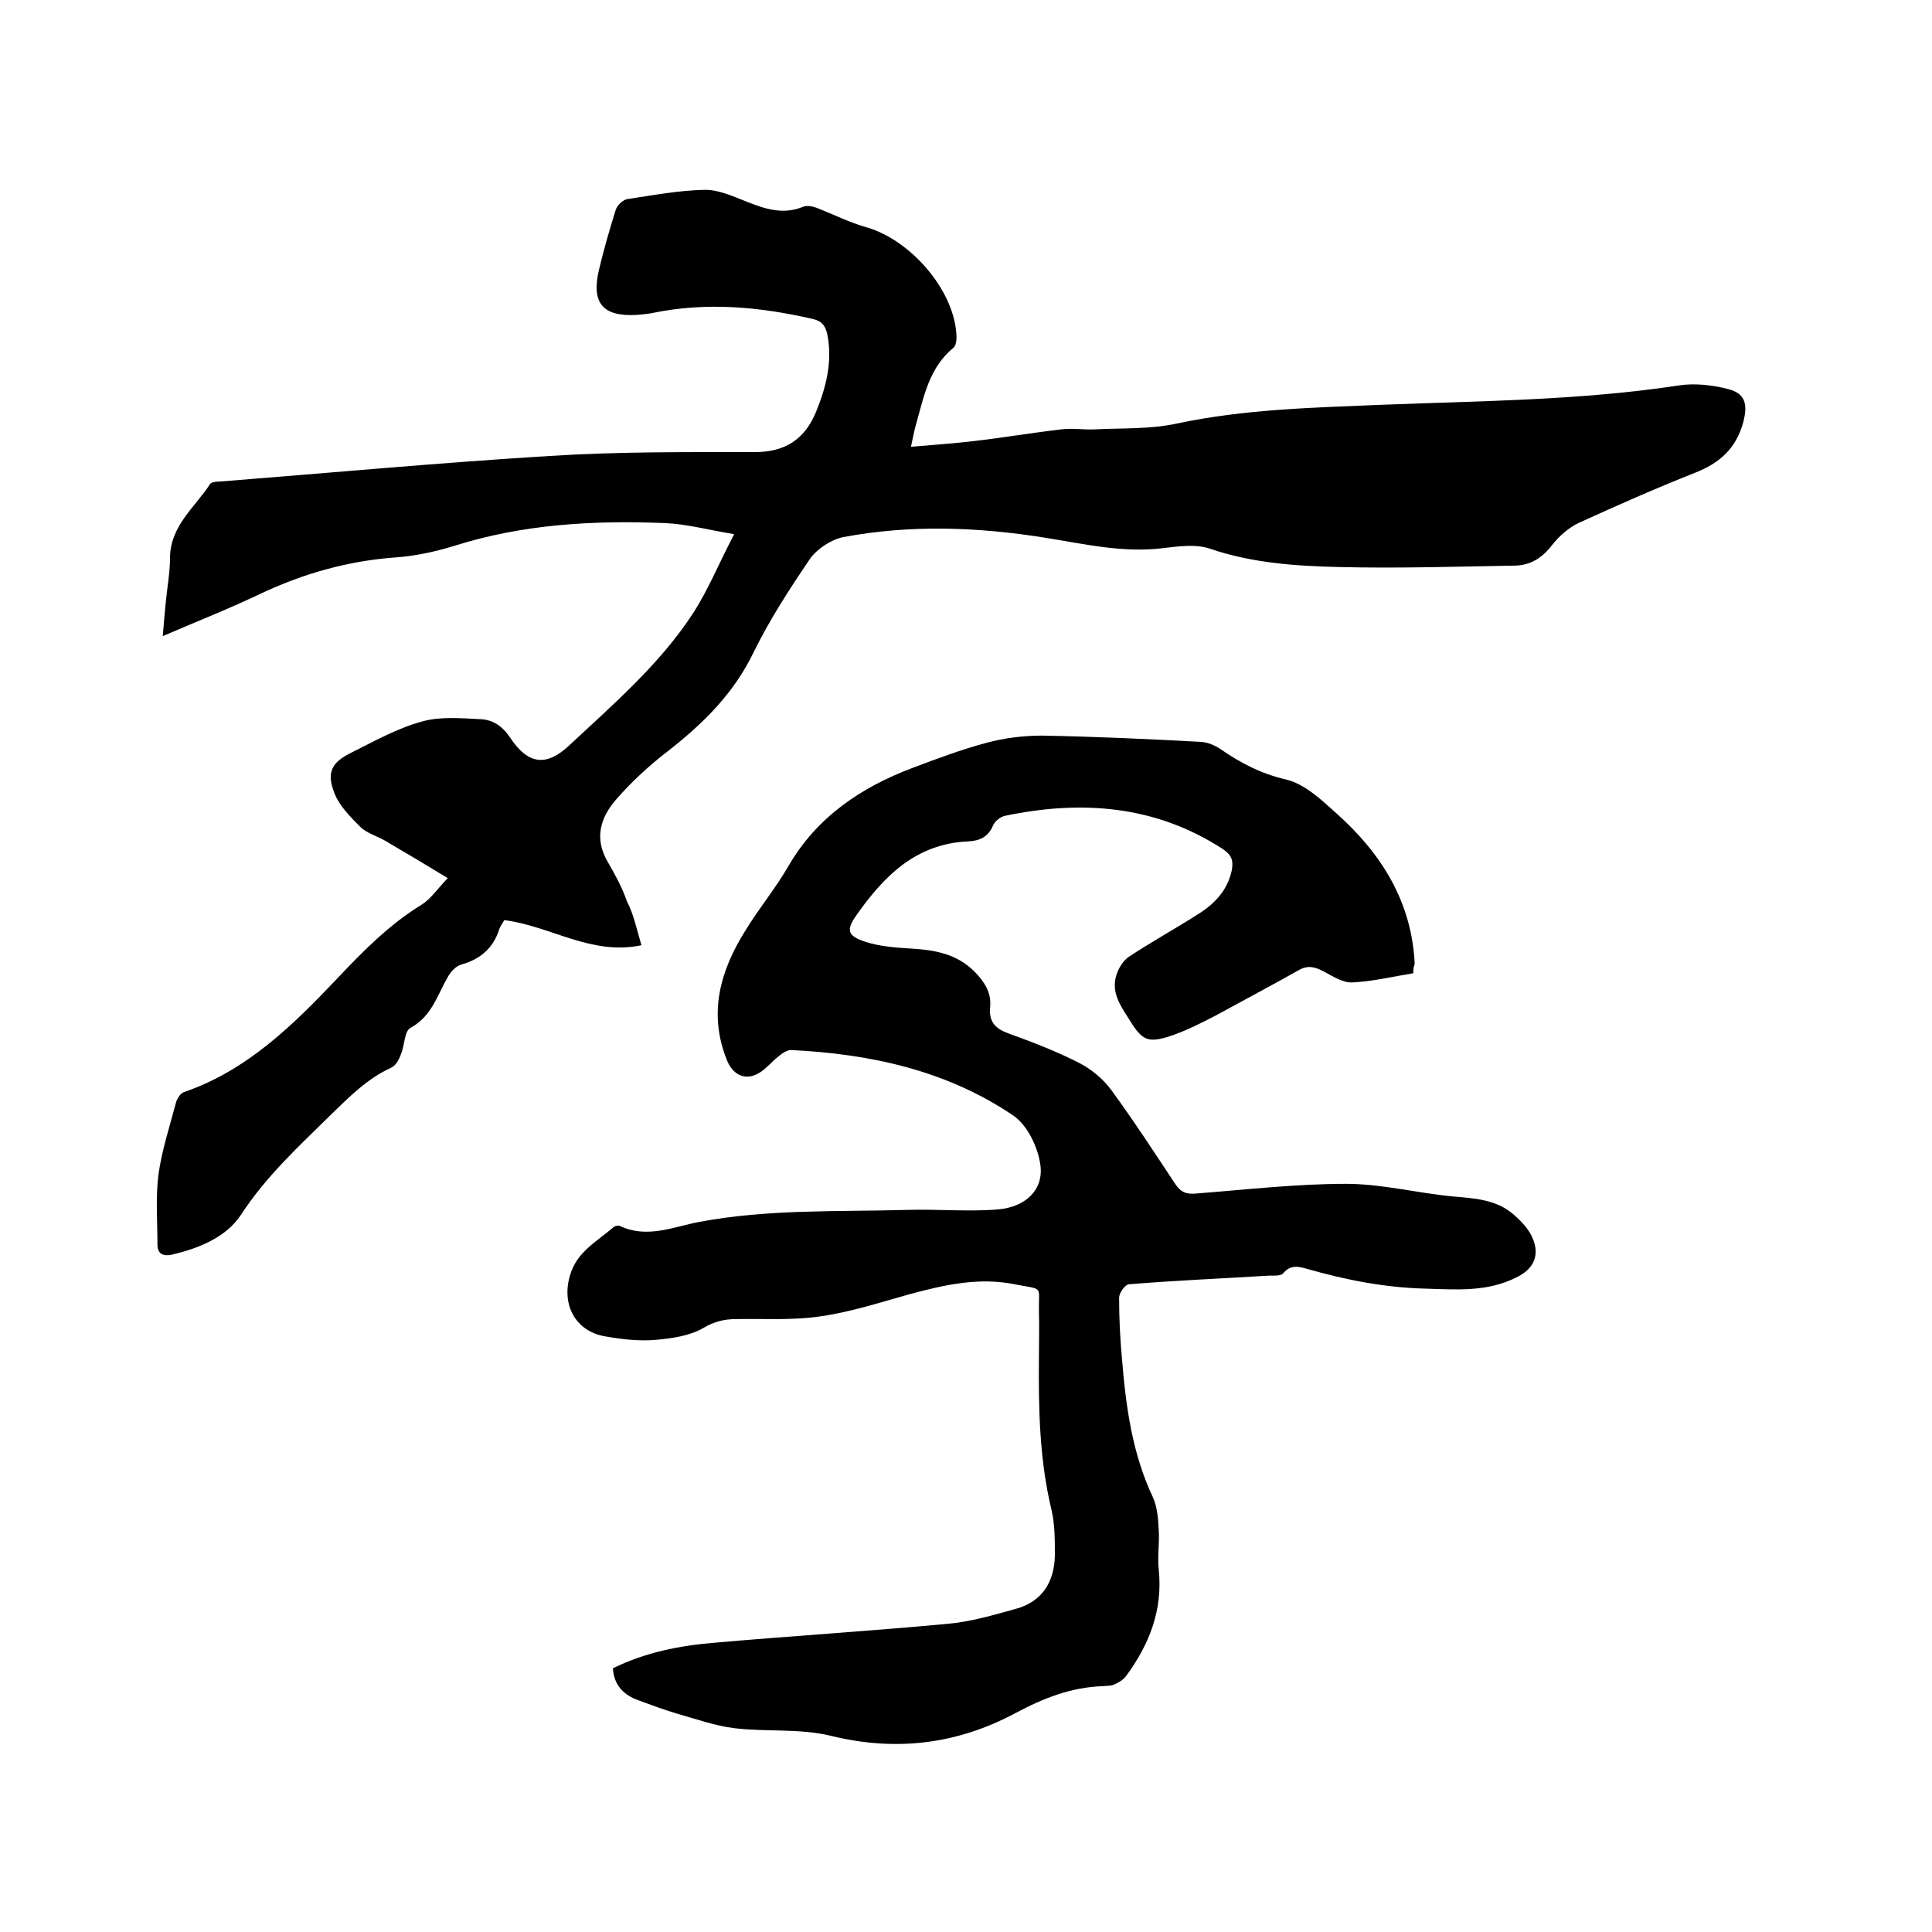 <svg enable-background="new 0 0 400 400" viewBox="0 0 400 400" xmlns="http://www.w3.org/2000/svg"><path d="m132.8 195.7c-10.4 2.2-18.8-4-28.4-5.2-.3.6-.8 1.2-1 1.8-1.2 3.9-3.9 6.3-7.9 7.4-1.1.3-2.2 1.5-2.8 2.6-2.2 3.8-3.3 8.1-7.7 10.5-1.3.7-1.2 3.6-2 5.5-.4 1.1-1.1 2.4-2.1 2.8-4.8 2.2-8.5 5.9-12.2 9.5-6.7 6.6-13.6 12.9-18.8 20.9-3.1 4.7-8.8 7-14.5 8.3-1.6.3-2.8-.2-2.8-2.1 0-4.8-.4-9.7.2-14.5.7-5 2.3-9.9 3.6-14.8.2-.9 1-2.1 1.7-2.3 13.1-4.5 22.6-13.9 31.8-23.6 5.3-5.6 10.7-11.1 17.4-15.2 1.9-1.2 3.3-3.3 5.4-5.5-4.8-2.9-8.8-5.3-12.9-7.7-1.7-1-3.9-1.6-5.2-2.9-2.1-2.1-4.4-4.4-5.4-7.1-1.6-4.1-.6-6.2 3.4-8.2 4.8-2.4 9.6-5.1 14.7-6.5 3.8-1.1 8.1-.7 12.2-.5 2.5.1 4.5 1.4 6.1 3.8 3.8 5.7 7.6 6.1 12.5 1.4 9-8.4 18.5-16.6 25.3-27 3.2-4.9 5.4-10.4 8.6-16.5-5.4-.9-9.8-2.1-14.3-2.3-14.7-.6-29.4.2-43.6 4.7-3.9 1.2-8 2.1-12.1 2.4-9.8.7-19.1 3.3-28 7.5-6.5 3.1-13.1 5.7-20.3 8.8.2-2.6.4-4.7.6-6.8.3-3.2.9-6.3.9-9.5.1-6.6 5.2-10.4 8.3-15.2.3-.4 1.3-.5 2-.5 22.8-1.8 45.5-3.9 68.3-5.3 14.1-.9 28.3-.8 42.5-.8 6.3 0 10.3-2.7 12.6-8.2 2.1-5.1 3.5-10.4 2.4-16.1-.4-1.9-1.2-2.9-3.2-3.3-10.9-2.5-21.9-3.5-33-1.2-1 .2-2.1.3-3.2.4-7.1.4-9.5-2.4-7.9-9.3 1-4.2 2.2-8.4 3.5-12.5.3-.9 1.5-2.1 2.5-2.2 5.3-.8 10.7-1.8 16-1.9 2.9 0 5.9 1.4 8.7 2.5 3.8 1.5 7.5 2.7 11.6 1 .7-.3 1.9-.1 2.7.2 3.4 1.3 6.7 3 10.2 4 9.1 2.5 18.2 12.8 18.8 22.1.1 1 0 2.4-.6 2.9-5 4.1-6.1 10-7.7 15.7-.4 1.3-.6 2.6-1.1 4.8 4.7-.4 9-.7 13.2-1.2 6-.7 11.9-1.7 17.9-2.4 2.3-.3 4.6.1 6.9 0 5.7-.3 11.5 0 17-1.2 14.1-3 28.3-3.3 42.6-3.9 20.5-.8 41-.9 61.4-4 3.2-.5 6.8-.1 10 .7 3.8.9 4.3 3.2 3.3 7-1.5 5.4-4.9 8.4-10 10.4-8.1 3.2-16 6.7-23.9 10.3-2.2 1-4.2 2.8-5.7 4.7-2 2.6-4.4 4.1-7.5 4.2-12.1.2-24.3.6-36.4.3-9-.2-18.1-.8-26.9-3.8-2.9-1-6.5-.5-9.8-.1-8.4 1-16.3-.9-24.5-2.2-13.8-2.2-27.8-2.7-41.6-.1-2.5.5-5.4 2.4-6.9 4.5-4.2 6.2-8.3 12.5-11.6 19.2-4.1 8.6-10.5 14.9-17.8 20.6-3.9 3-7.6 6.4-10.8 10.1s-4.5 8-1.7 12.8c1.5 2.6 3 5.3 4 8.2 1.4 2.7 2 5.7 3 9.1z"/><path d="m292.6 201.5c-4.3.7-8.4 1.7-12.6 1.9-2 .1-4.1-1.3-6-2.3-1.7-.9-3.2-1.3-5-.3-5.7 3.2-11.5 6.3-17.2 9.4-3.1 1.6-6.2 3.2-9.5 4.3-4.6 1.5-5.8.9-8.3-3.1-1.8-2.9-4-5.7-2.9-9.4.4-1.4 1.4-3.1 2.6-3.9 4.7-3.1 9.6-5.8 14.3-8.8 3.4-2.1 6.1-4.9 7-9 .4-2 .1-3.2-1.8-4.5-14-9.1-29.3-10.2-45.1-6.9-1 .2-2.1 1.1-2.5 2-1 2.4-2.8 3.2-5.2 3.3-10.8.5-17.4 7.2-23.1 15.3-2.2 3.1-1.8 4.3 1.9 5.5 3.1 1 6.4 1.2 9.6 1.4 4.8.3 9.2 1.1 12.8 4.6 2.1 2.1 3.7 4.4 3.4 7.5s1.1 4.5 3.9 5.5c5 1.8 9.9 3.7 14.6 6.1 2.5 1.3 4.9 3.3 6.6 5.6 4.6 6.3 8.9 12.9 13.2 19.4 1.2 1.8 2.4 2.2 4.4 2 10.3-.8 20.7-2 31-2 7.3 0 14.7 1.9 22 2.6 4.5.4 8.9.6 12.5 3.6 1.4 1.2 2.8 2.6 3.7 4.2 2.1 3.9 1 7.1-3 9-6 3-12.3 2.5-18.7 2.3-8.4-.2-16.6-1.8-24.6-4.1-1.8-.5-3.4-.9-4.9.9-.5.6-1.9.5-2.9.5-9.7.6-19.4 1-29.1 1.8-.8.1-2 1.8-2 2.8 0 4.2.2 8.5.6 12.7.8 9.8 2.1 19.5 6.4 28.6.9 2 1.1 4.5 1.2 6.7.2 2.7-.3 5.5 0 8.2.9 8.5-2 15.7-6.9 22.3-.6.7-1.5 1.2-2.4 1.6-.7.3-1.5.2-2.2.3-6.6.2-12.4 2.5-18.2 5.6-12 6.4-24.6 8-38.1 4.7-6.5-1.6-13.5-.8-20.1-1.6-4-.5-7.9-1.9-11.8-3-2.7-.8-5.4-1.8-8.1-2.8-3-1.1-5-3.1-5.2-6.6 6.7-3.3 13.8-4.7 21.1-5.3 16-1.4 32.1-2.4 48.1-3.9 4.8-.4 9.5-1.8 14.2-3.1 5.5-1.5 8-5.6 8.1-11.1 0-3.2 0-6.4-.7-9.4-2.5-10.4-2.7-20.9-2.6-31.5 0-3.2.1-6.4 0-9.5-.1-5.6 1.1-4.5-5-5.7-7.4-1.5-14.5.1-21.6 2-6.1 1.7-12.2 3.7-18.4 4.6-5.8.9-11.8.5-17.7.6-2.4 0-4.5.5-6.7 1.8-2.9 1.7-6.6 2.2-9.9 2.5-3.4.3-7-.1-10.4-.7-6.2-1-9.2-6.5-7.4-12.6 1.4-5 5.7-7.1 9.1-10.1.3-.2.9-.3 1.2-.2 5.6 2.7 11.1.2 16.4-.8 14.3-2.7 28.7-2.1 43-2.5 6.3-.2 12.7.4 18.9-.1 5.8-.5 9.5-4.1 8.8-9.2-.5-3.7-2.7-8.3-5.7-10.3-13.8-9.3-29.5-12.7-45.9-13.5-.9 0-1.9.7-2.6 1.3-1.3 1-2.4 2.4-3.8 3.3-2.9 1.9-5.6.7-6.9-2.5-3.9-9.7-1.4-18.5 3.8-26.8 2.8-4.6 6.3-8.8 9-13.5 5.9-10.1 15-16.2 25.6-20.2 5-1.9 10.1-3.8 15.3-5.2 3.7-1 7.7-1.5 11.5-1.5 11 .2 22 .7 33 1.3 1.4.1 2.8.7 4 1.5 4.2 2.9 8.4 5.1 13.6 6.3 3.8.9 7.3 4.2 10.4 7 9.3 8.3 15.6 18.3 16.2 31.2-.2.4-.3 1-.3 1.9z"/></svg>